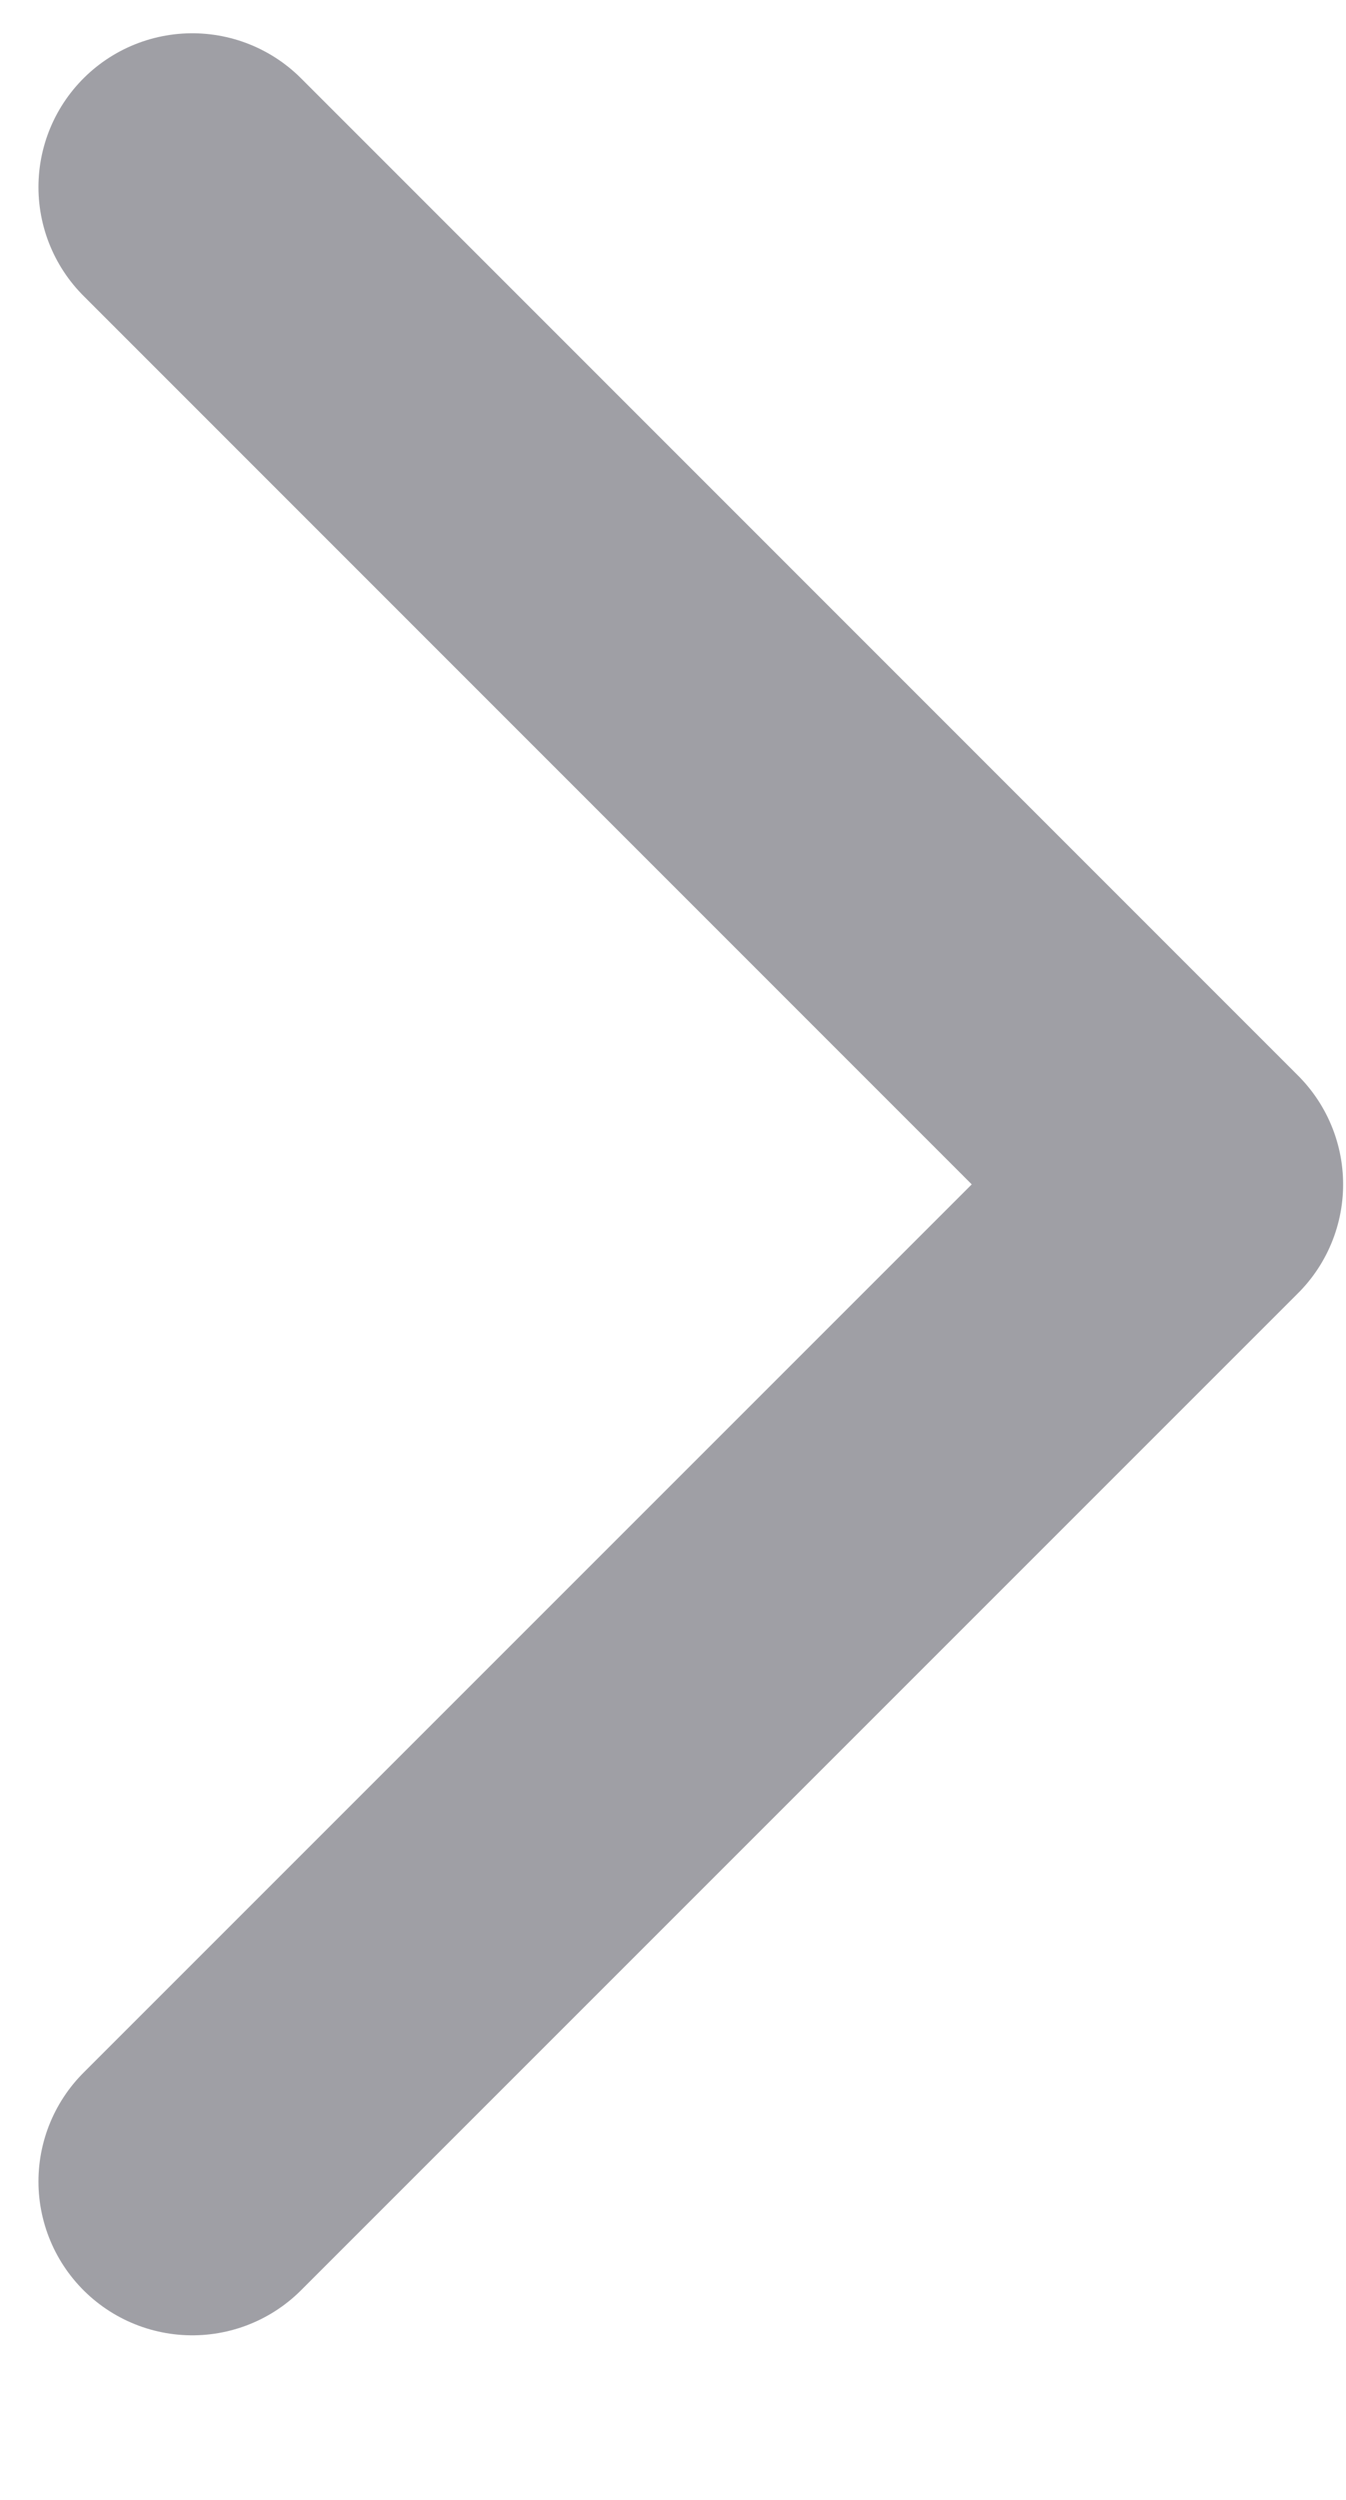 <svg width="7" height="13" viewBox="0 0 7 13" fill="none" xmlns="http://www.w3.org/2000/svg">
<path d="M1 11.344L6.185 6.159L1 0.973" stroke="#9F9FA5" stroke-width="1.6" stroke-linecap="round" stroke-linejoin="round"/>
</svg>

